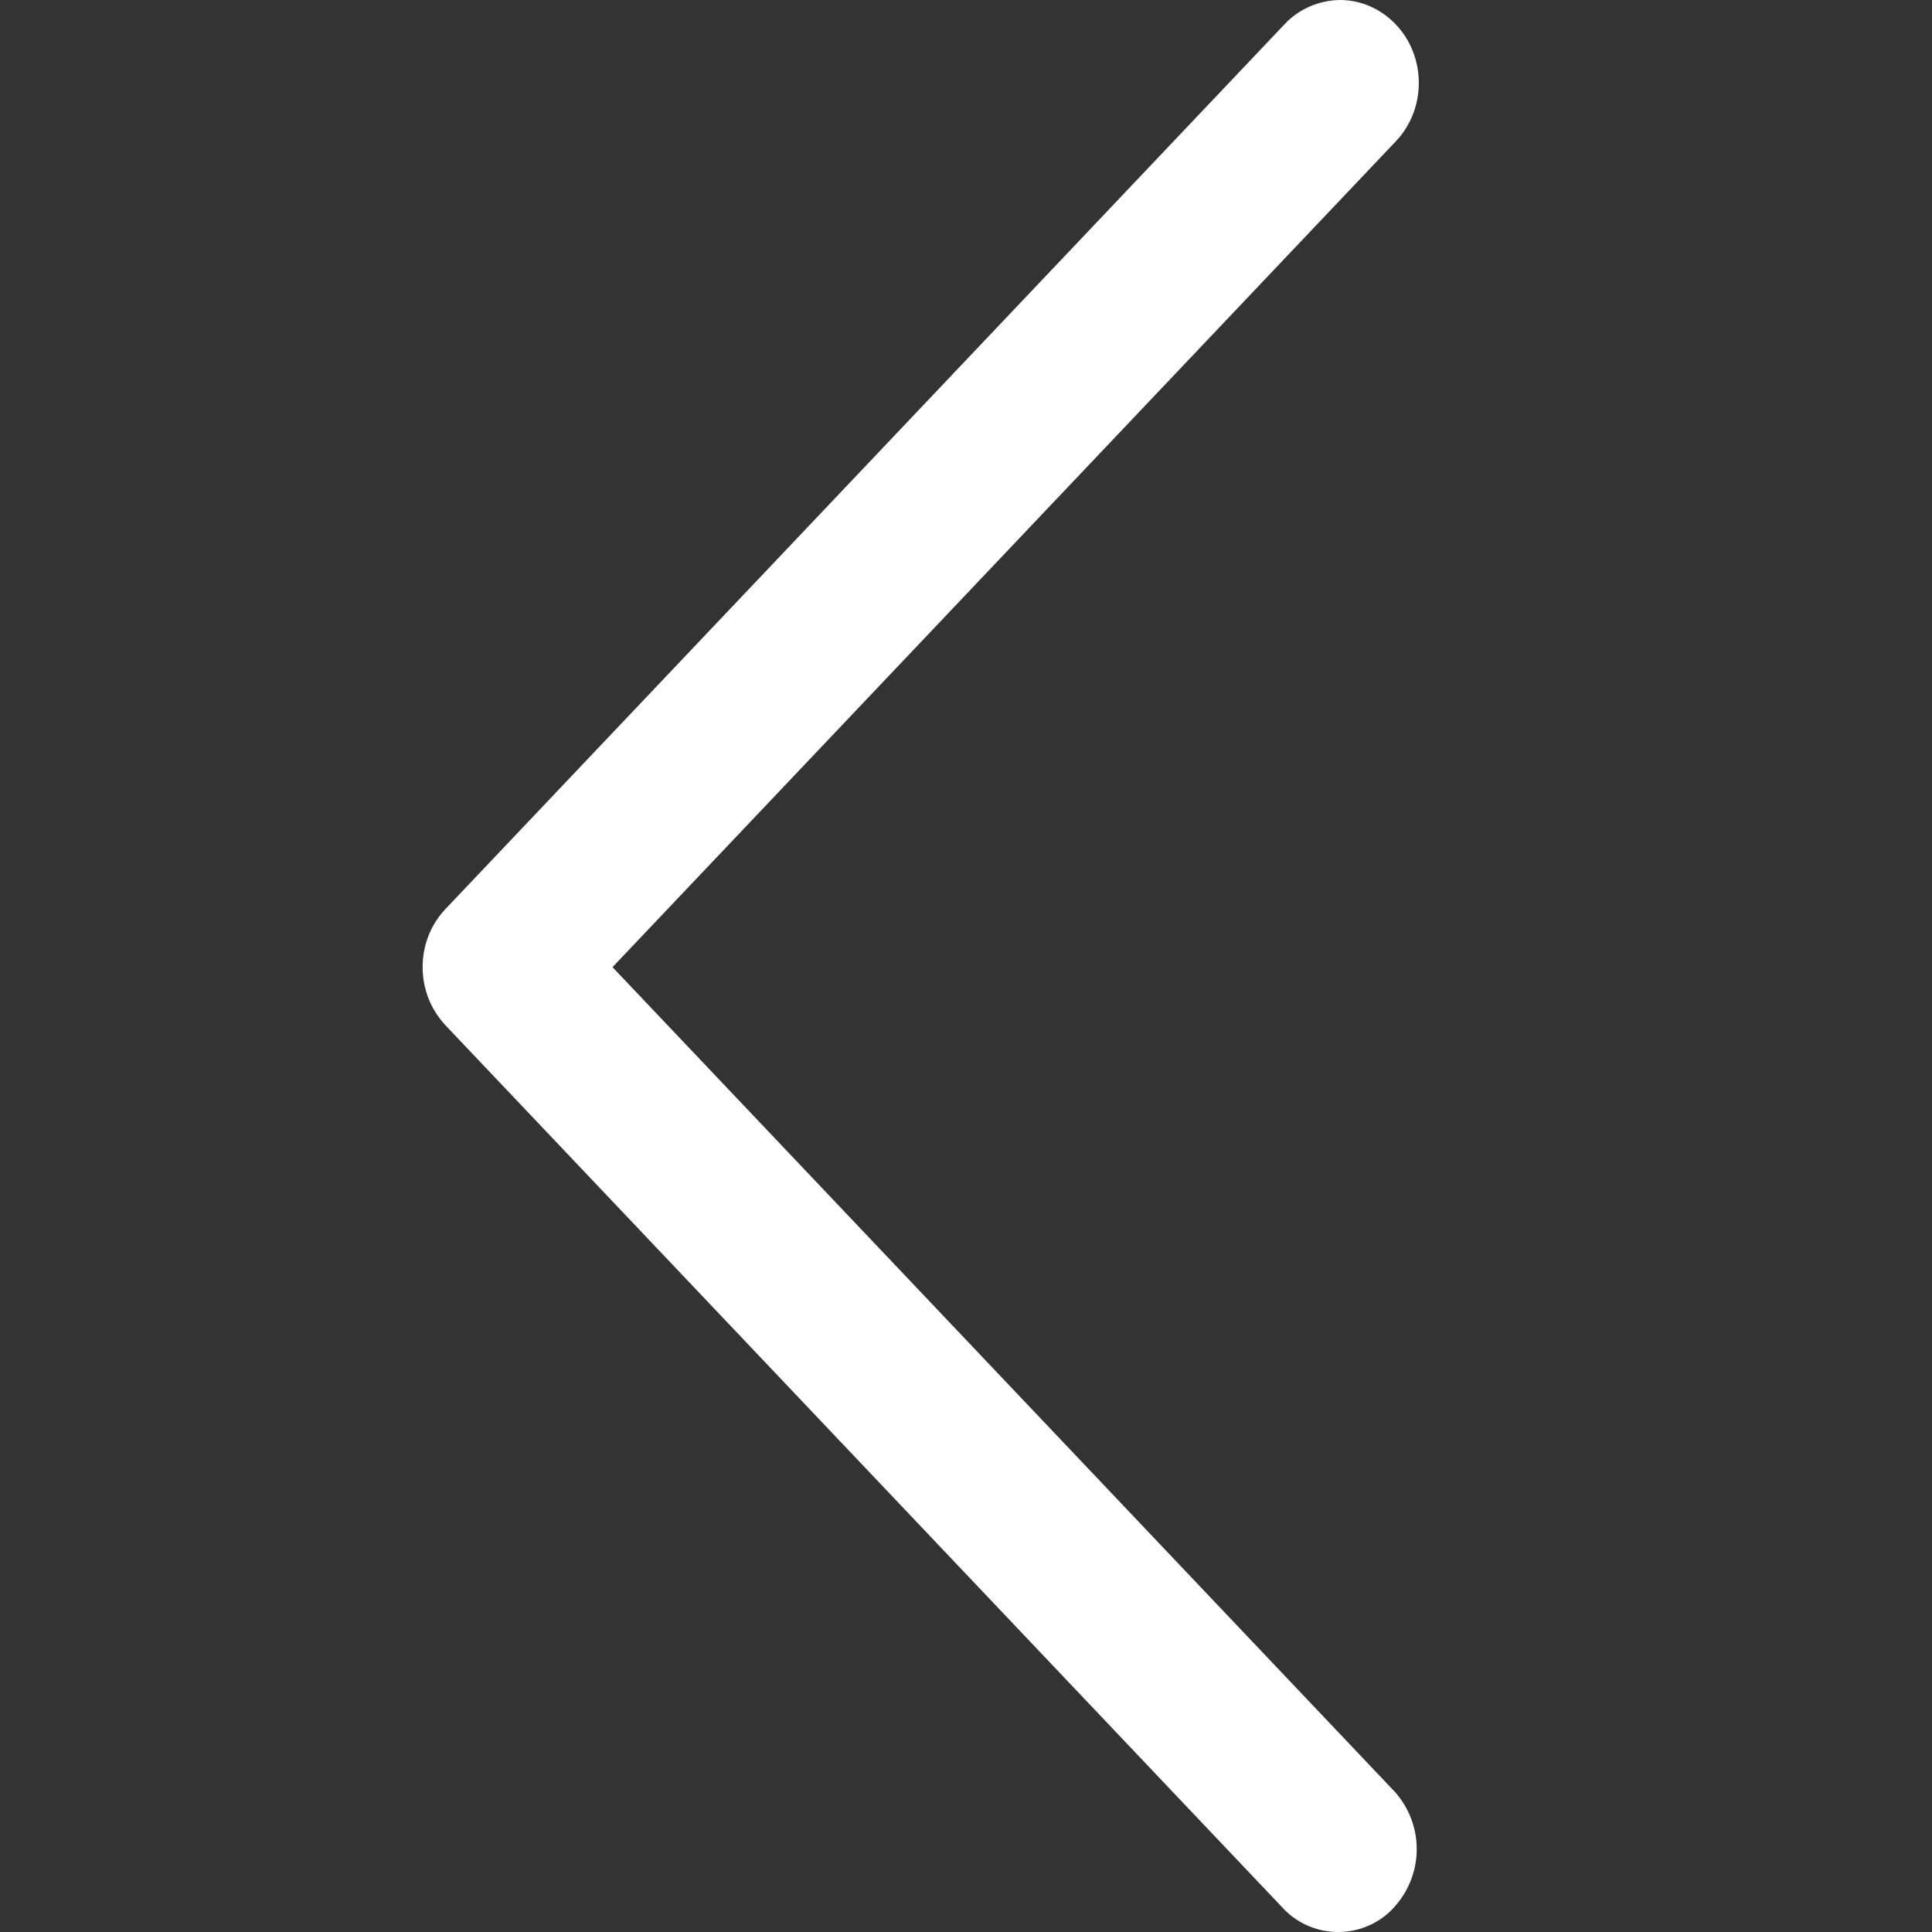 <?xml version="1.0" encoding="UTF-8"?>
<svg width="16px" height="16px" viewBox="0 0 16 16" version="1.1" xmlns="http://www.w3.org/2000/svg" xmlns:xlink="http://www.w3.org/1999/xlink">
    <rect x="0" y="0" width="16" height="16" fill="#333333" stroke="none"/>
    <title>1. 通用/2. icon/1. 基本操作/返回备份 2</title>
    <g id="2-三级页面" stroke="none" stroke-width="1" fill="none" fill-rule="evenodd">
        <g id="房型展示" transform="translate(-1220, -680)" fill-rule="nonzero">
            <g id="编组-6" transform="translate(80, 368)">
                <g id="编组-11" transform="translate(1116, 284)">
                    <g id="编组" transform="translate(24, 24)">
                        <g id="返回" transform="translate(0, 4)">
                            <rect id="矩形" opacity="0" x="0" y="0" width="16" height="16"></rect>
                            <path d="M4.152,7.322 C4.325,7.323 4.49,7.395 4.612,7.524 L11.558,14.846 C11.797,15.124 11.79,15.529 11.542,15.799 C11.428,15.924 11.265,15.997 11.093,16 C10.922,16.003 10.756,15.936 10.638,15.816 L3.692,8.494 C3.567,8.361 3.499,8.188 3.5,8.008 C3.5,7.826 3.569,7.652 3.693,7.524 C3.81,7.397 3.977,7.324 4.152,7.322 L4.152,7.322 Z M11.098,0 C11.27,0 11.436,0.073 11.558,0.201 C11.681,0.329 11.75,0.504 11.75,0.687 C11.75,0.869 11.681,1.044 11.558,1.172 L4.613,8.494 C4.494,8.614 4.329,8.681 4.157,8.678 C3.985,8.675 3.822,8.602 3.709,8.477 C3.46,8.207 3.454,7.801 3.693,7.524 L10.638,0.201 C10.755,0.075 10.922,0.002 11.098,0 Z" id="形状" fill="#FFFFFF"></path>
                        </g>
                    </g>
                </g>
            </g>
        </g>
    </g>
</svg>